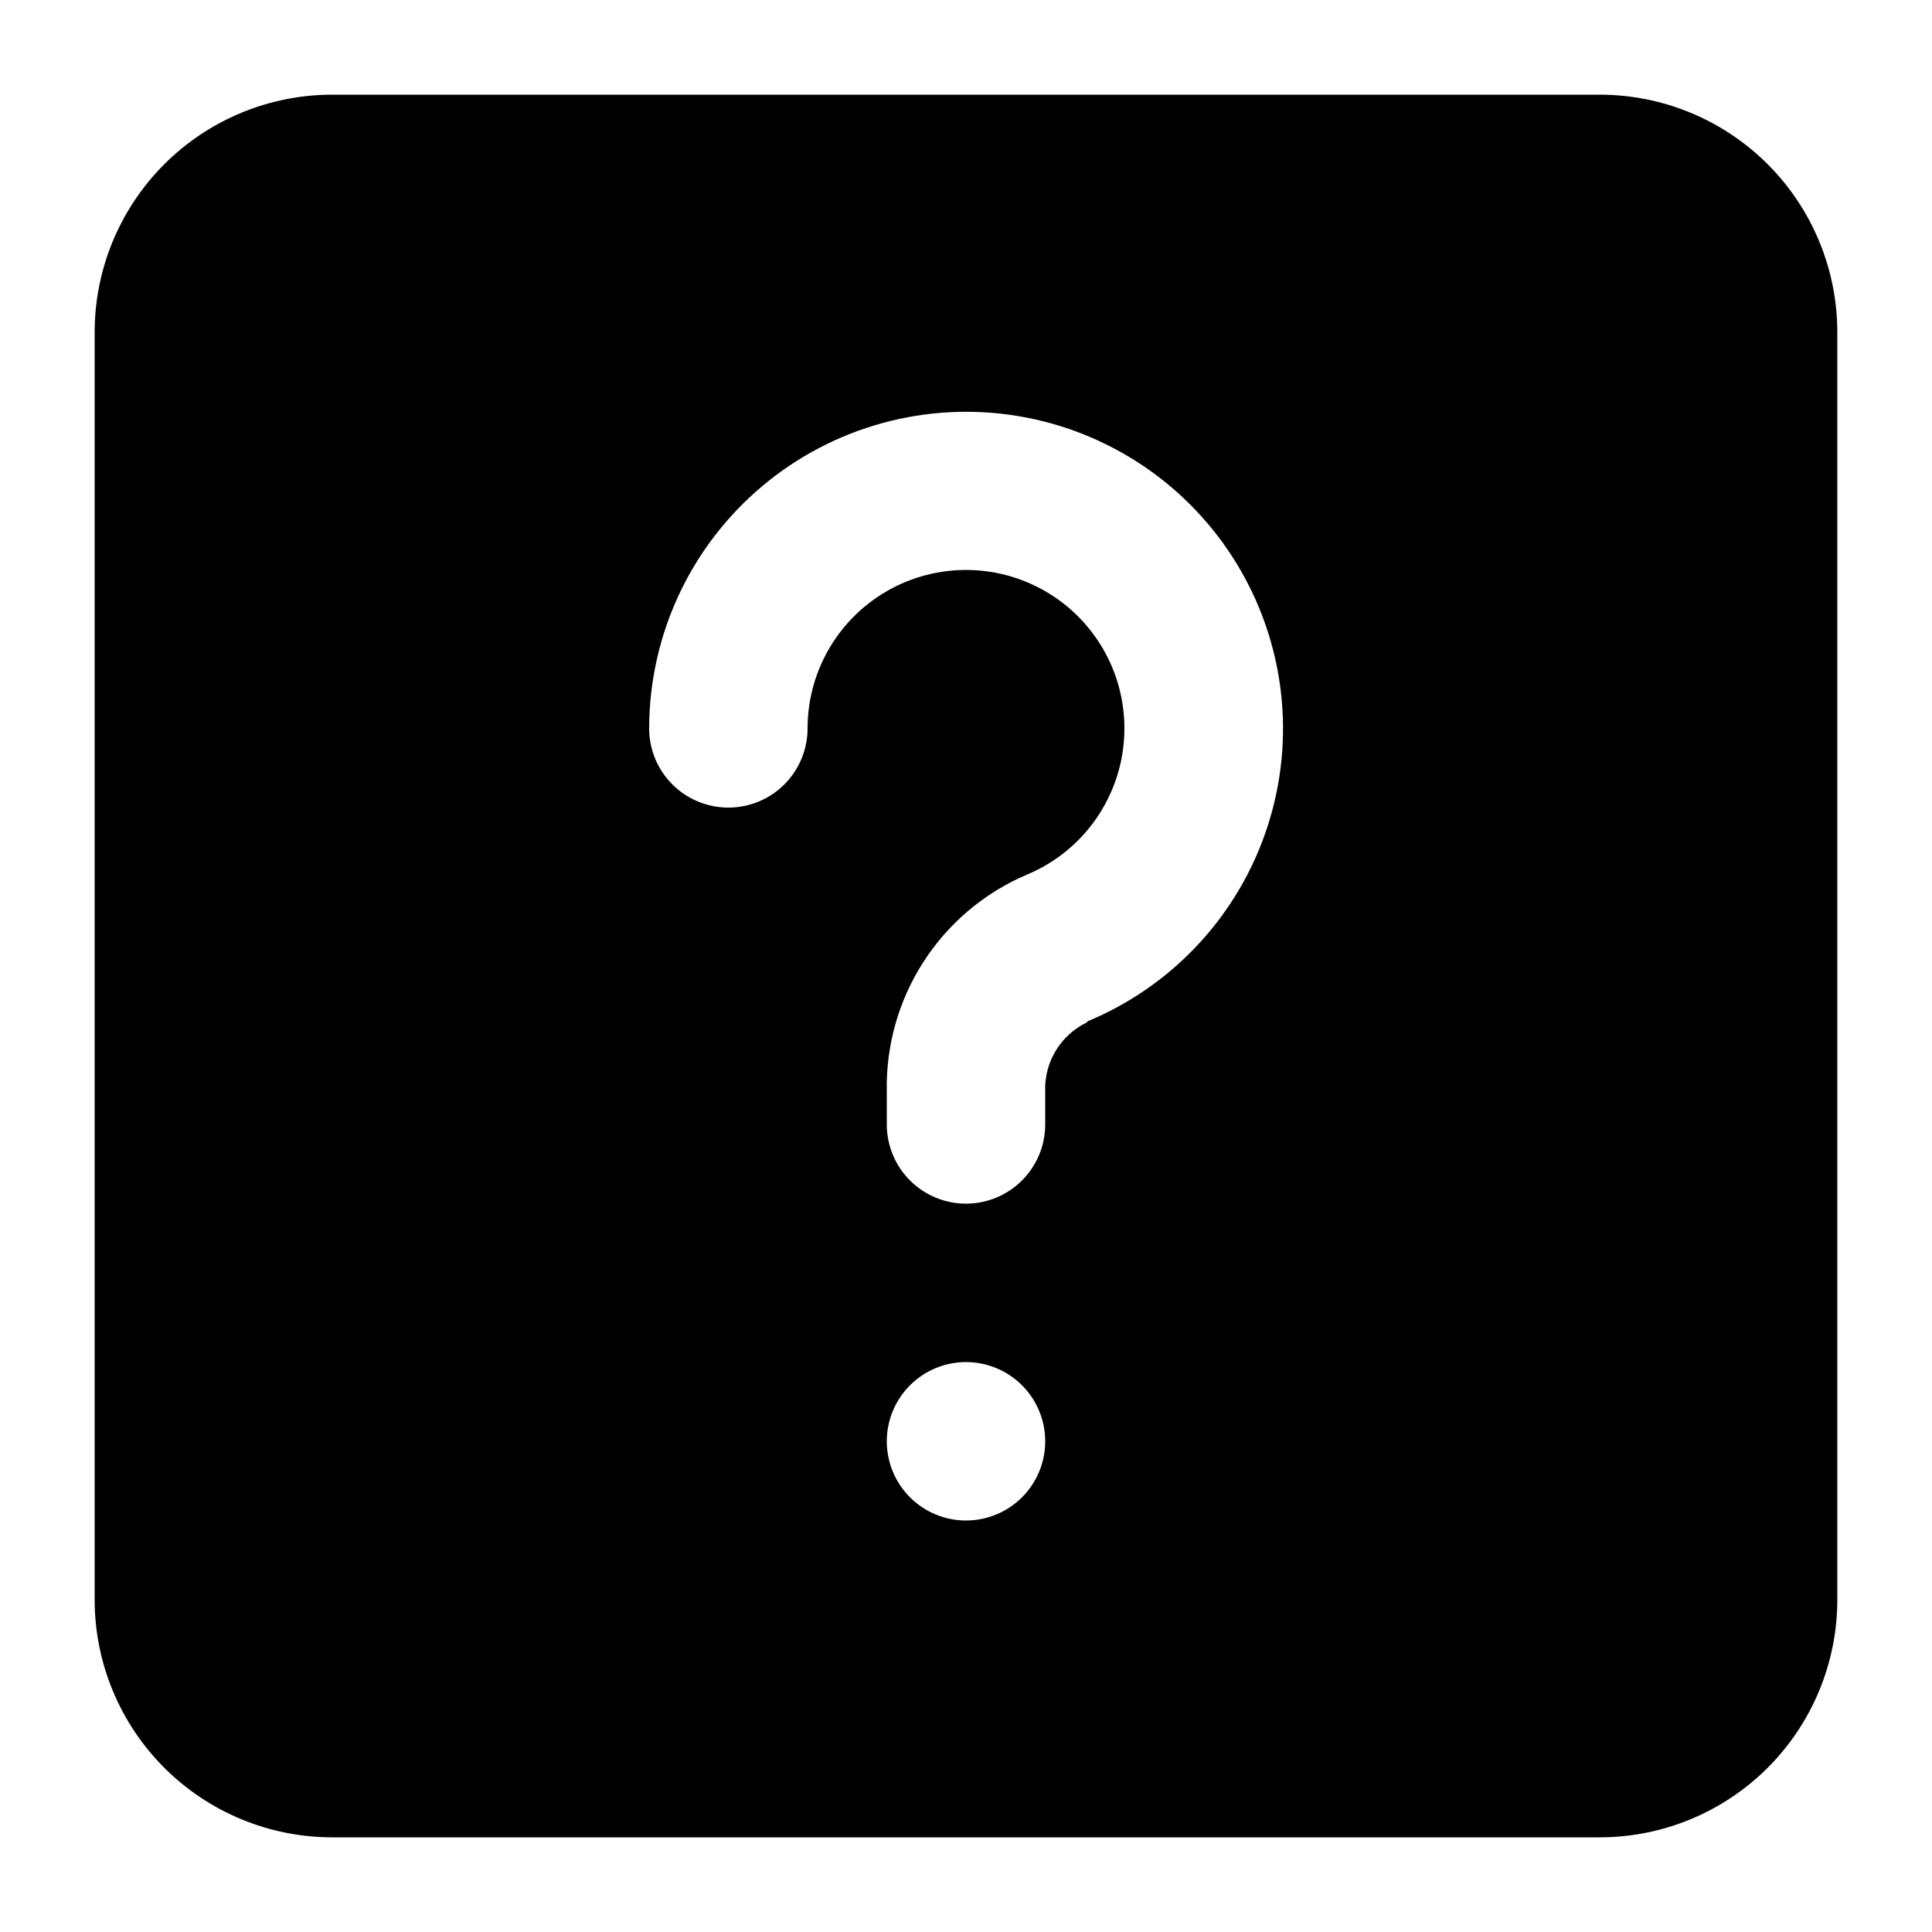 <?xml version="1.0" encoding="UTF-8"?>
<!-- Uploaded to: ICON Repo, www.svgrepo.com, Generator: ICON Repo Mixer Tools -->
<svg fill="#000000" width="800px" height="800px" version="1.1" viewBox="144 144 512 512" xmlns="http://www.w3.org/2000/svg">
 <path d="m567.93 169.09h-335.87c-16.703 0-32.723 6.637-44.531 18.445s-18.445 27.828-18.445 44.531v335.87c0 16.703 6.637 32.723 18.445 44.531 11.809 11.812 27.828 18.445 44.531 18.445h335.87c16.703 0 32.723-6.633 44.531-18.445 11.812-11.809 18.445-27.828 18.445-44.531v-335.87c0-16.703-6.633-32.723-18.445-44.531-11.809-11.809-27.828-18.445-44.531-18.445zm-167.93 377.86c-5.57 0-10.91-2.211-14.844-6.148-3.938-3.934-6.148-9.273-6.148-14.844 0-5.566 2.211-10.906 6.148-14.844 3.934-3.934 9.273-6.148 14.844-6.148 5.566 0 10.906 2.215 14.844 6.148 3.934 3.938 6.148 9.277 6.148 14.844 0 5.57-2.215 10.91-6.148 14.844-3.938 3.938-9.277 6.148-14.844 6.148zm32.117-132.04c-3.465 1.645-6.367 4.277-8.344 7.562-1.98 3.285-2.949 7.078-2.781 10.91v8.609c0 5.566-2.215 10.906-6.148 14.84-3.938 3.938-9.277 6.152-14.844 6.152-5.57 0-10.91-2.215-14.844-6.152-3.938-3.934-6.148-9.273-6.148-14.84v-8.82c-0.238-12.141 3.152-24.078 9.734-34.285 6.578-10.211 16.055-18.223 27.211-23.02 7.035-2.891 13.156-7.641 17.703-13.742 4.547-6.098 7.352-13.316 8.113-20.887 0.762-7.57-0.543-15.207-3.785-22.09-3.238-6.883-8.289-12.758-14.609-16.992-6.32-4.234-13.672-6.676-21.27-7.059-7.598-0.379-15.156 1.309-21.871 4.891-6.711 3.582-12.324 8.922-16.238 15.445-3.914 6.523-5.981 13.988-5.981 21.598 0 5.566-2.215 10.906-6.148 14.844-3.938 3.934-9.277 6.148-14.844 6.148-5.57 0-10.906-2.215-14.844-6.148-3.938-3.938-6.148-9.277-6.148-14.844 0.016-12.25 2.711-24.348 7.894-35.441 5.188-11.098 12.738-20.926 22.125-28.797 9.273-7.785 20.125-13.477 31.805-16.676 11.68-3.203 23.914-3.84 35.863-1.867 11.949 1.973 23.332 6.508 33.363 13.289 10.031 6.785 18.48 15.66 24.758 26.016 6.281 10.355 10.25 21.945 11.629 33.977 1.379 12.035 0.141 24.223-3.637 35.73-3.769 11.508-9.988 22.062-18.227 30.941-8.238 8.879-18.297 15.871-29.488 20.496z"/>
</svg>